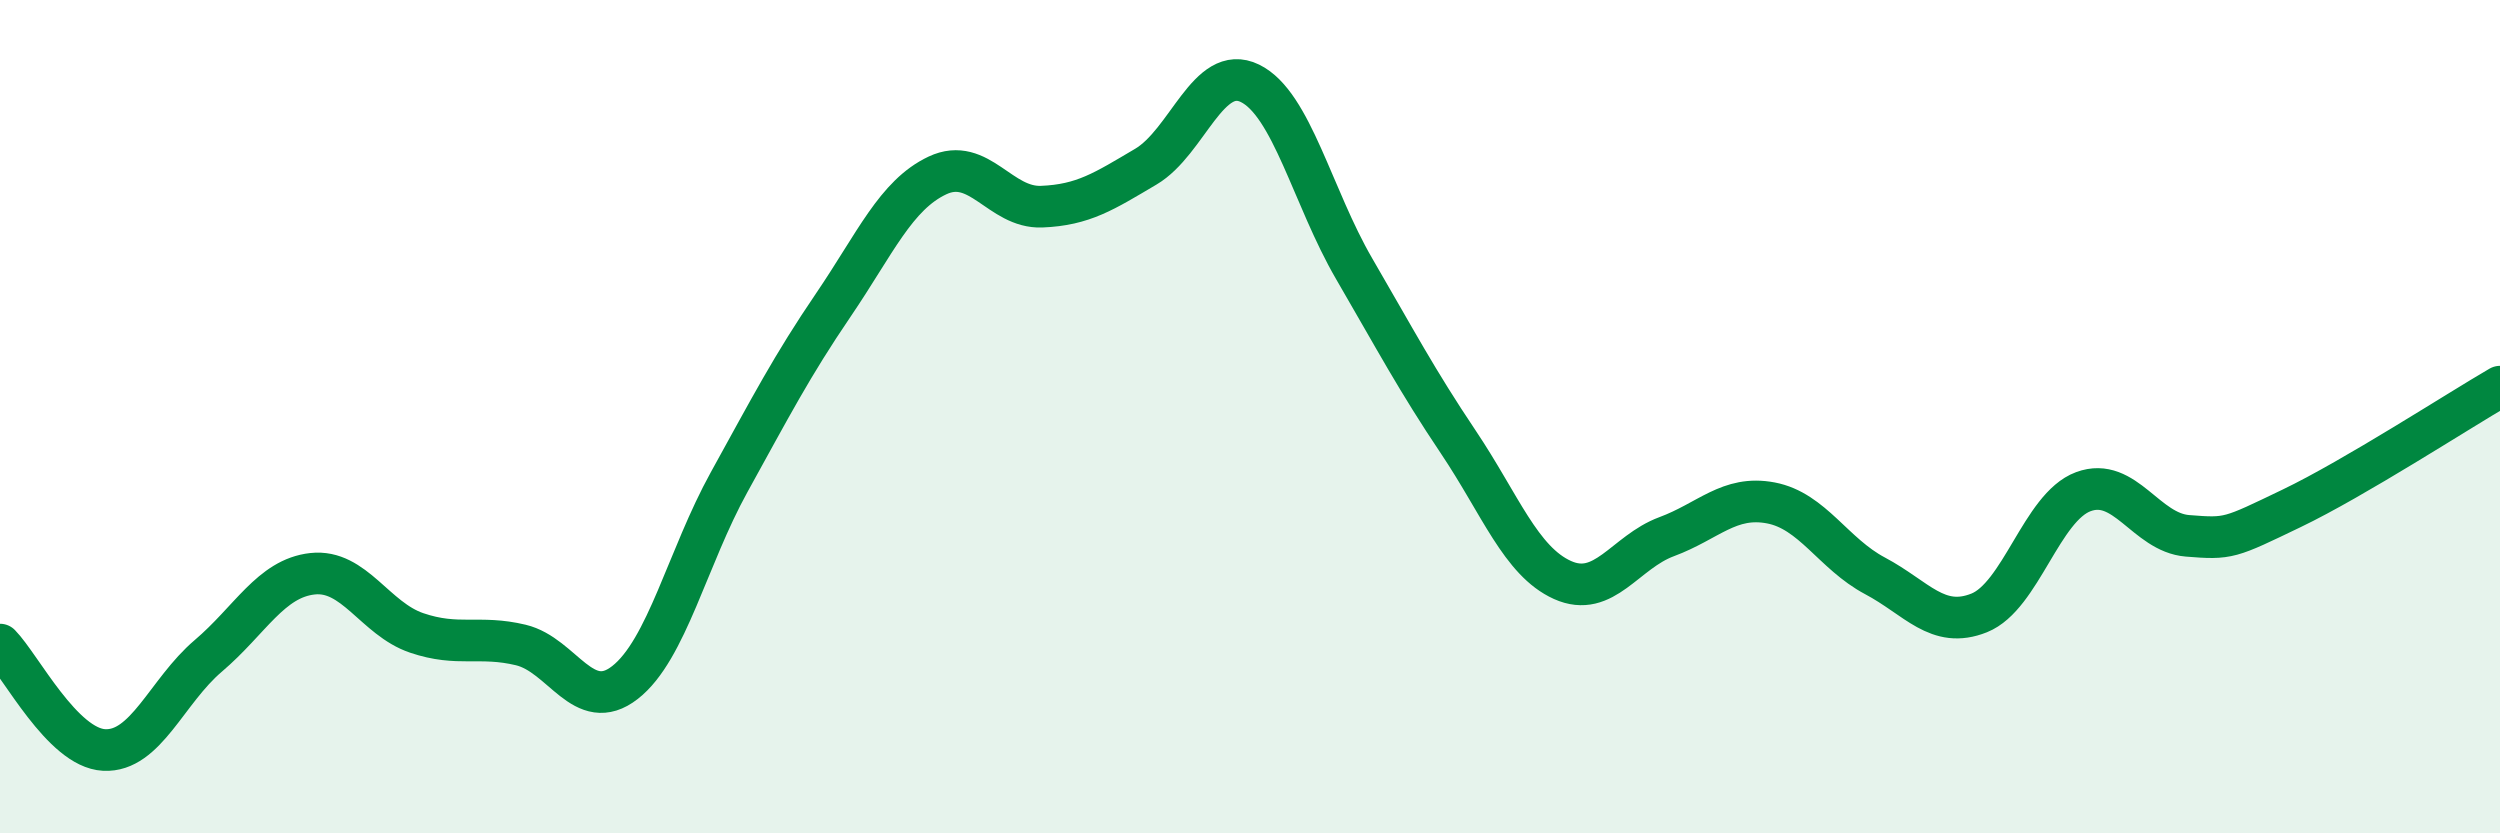 
    <svg width="60" height="20" viewBox="0 0 60 20" xmlns="http://www.w3.org/2000/svg">
      <path
        d="M 0,15.47 C 0.5,15.98 1.5,17.95 2.5,18 C 3.5,18.05 4,16.59 5,15.74 C 6,14.89 6.5,13.88 7.5,13.77 C 8.5,13.66 9,14.85 10,15.19 C 11,15.53 11.5,15.24 12.5,15.48 C 13.5,15.72 14,17.16 15,16.38 C 16,15.6 16.5,13.38 17.5,11.57 C 18.5,9.76 19,8.79 20,7.32 C 21,5.85 21.5,4.68 22.5,4.21 C 23.5,3.74 24,5 25,4.96 C 26,4.92 26.5,4.59 27.5,4 C 28.5,3.41 29,1.51 30,2 C 31,2.49 31.5,4.73 32.5,6.45 C 33.5,8.17 34,9.12 35,10.61 C 36,12.1 36.5,13.47 37.5,13.92 C 38.5,14.37 39,13.25 40,12.88 C 41,12.51 41.5,11.88 42.5,12.07 C 43.5,12.26 44,13.29 45,13.82 C 46,14.35 46.5,15.11 47.5,14.71 C 48.5,14.31 49,12.17 50,11.8 C 51,11.43 51.5,12.78 52.5,12.86 C 53.5,12.94 53.5,12.92 55,12.2 C 56.5,11.48 59,9.86 60,9.28L60 20L0 20Z"
        fill="#008740"
        opacity="0.1"
        stroke-linecap="round"
        stroke-linejoin="round"
      />
      <path
        d="M 0,15.47 C 0.5,15.98 1.5,17.95 2.5,18 C 3.5,18.05 4,16.59 5,15.74 C 6,14.89 6.5,13.88 7.5,13.77 C 8.5,13.66 9,14.85 10,15.19 C 11,15.53 11.5,15.24 12.5,15.48 C 13.5,15.72 14,17.16 15,16.38 C 16,15.6 16.5,13.38 17.5,11.57 C 18.5,9.76 19,8.79 20,7.32 C 21,5.85 21.5,4.68 22.5,4.21 C 23.5,3.74 24,5 25,4.96 C 26,4.92 26.5,4.59 27.5,4 C 28.5,3.41 29,1.51 30,2 C 31,2.49 31.5,4.73 32.5,6.45 C 33.5,8.17 34,9.12 35,10.61 C 36,12.1 36.5,13.47 37.5,13.92 C 38.5,14.37 39,13.25 40,12.88 C 41,12.51 41.5,11.88 42.5,12.07 C 43.5,12.26 44,13.29 45,13.82 C 46,14.35 46.5,15.11 47.5,14.71 C 48.5,14.31 49,12.17 50,11.8 C 51,11.43 51.5,12.78 52.5,12.86 C 53.5,12.94 53.5,12.92 55,12.2 C 56.5,11.48 59,9.86 60,9.28"
        stroke="#008740"
        stroke-width="1"
        fill="none"
        stroke-linecap="round"
        stroke-linejoin="round"
      />
    </svg>
  